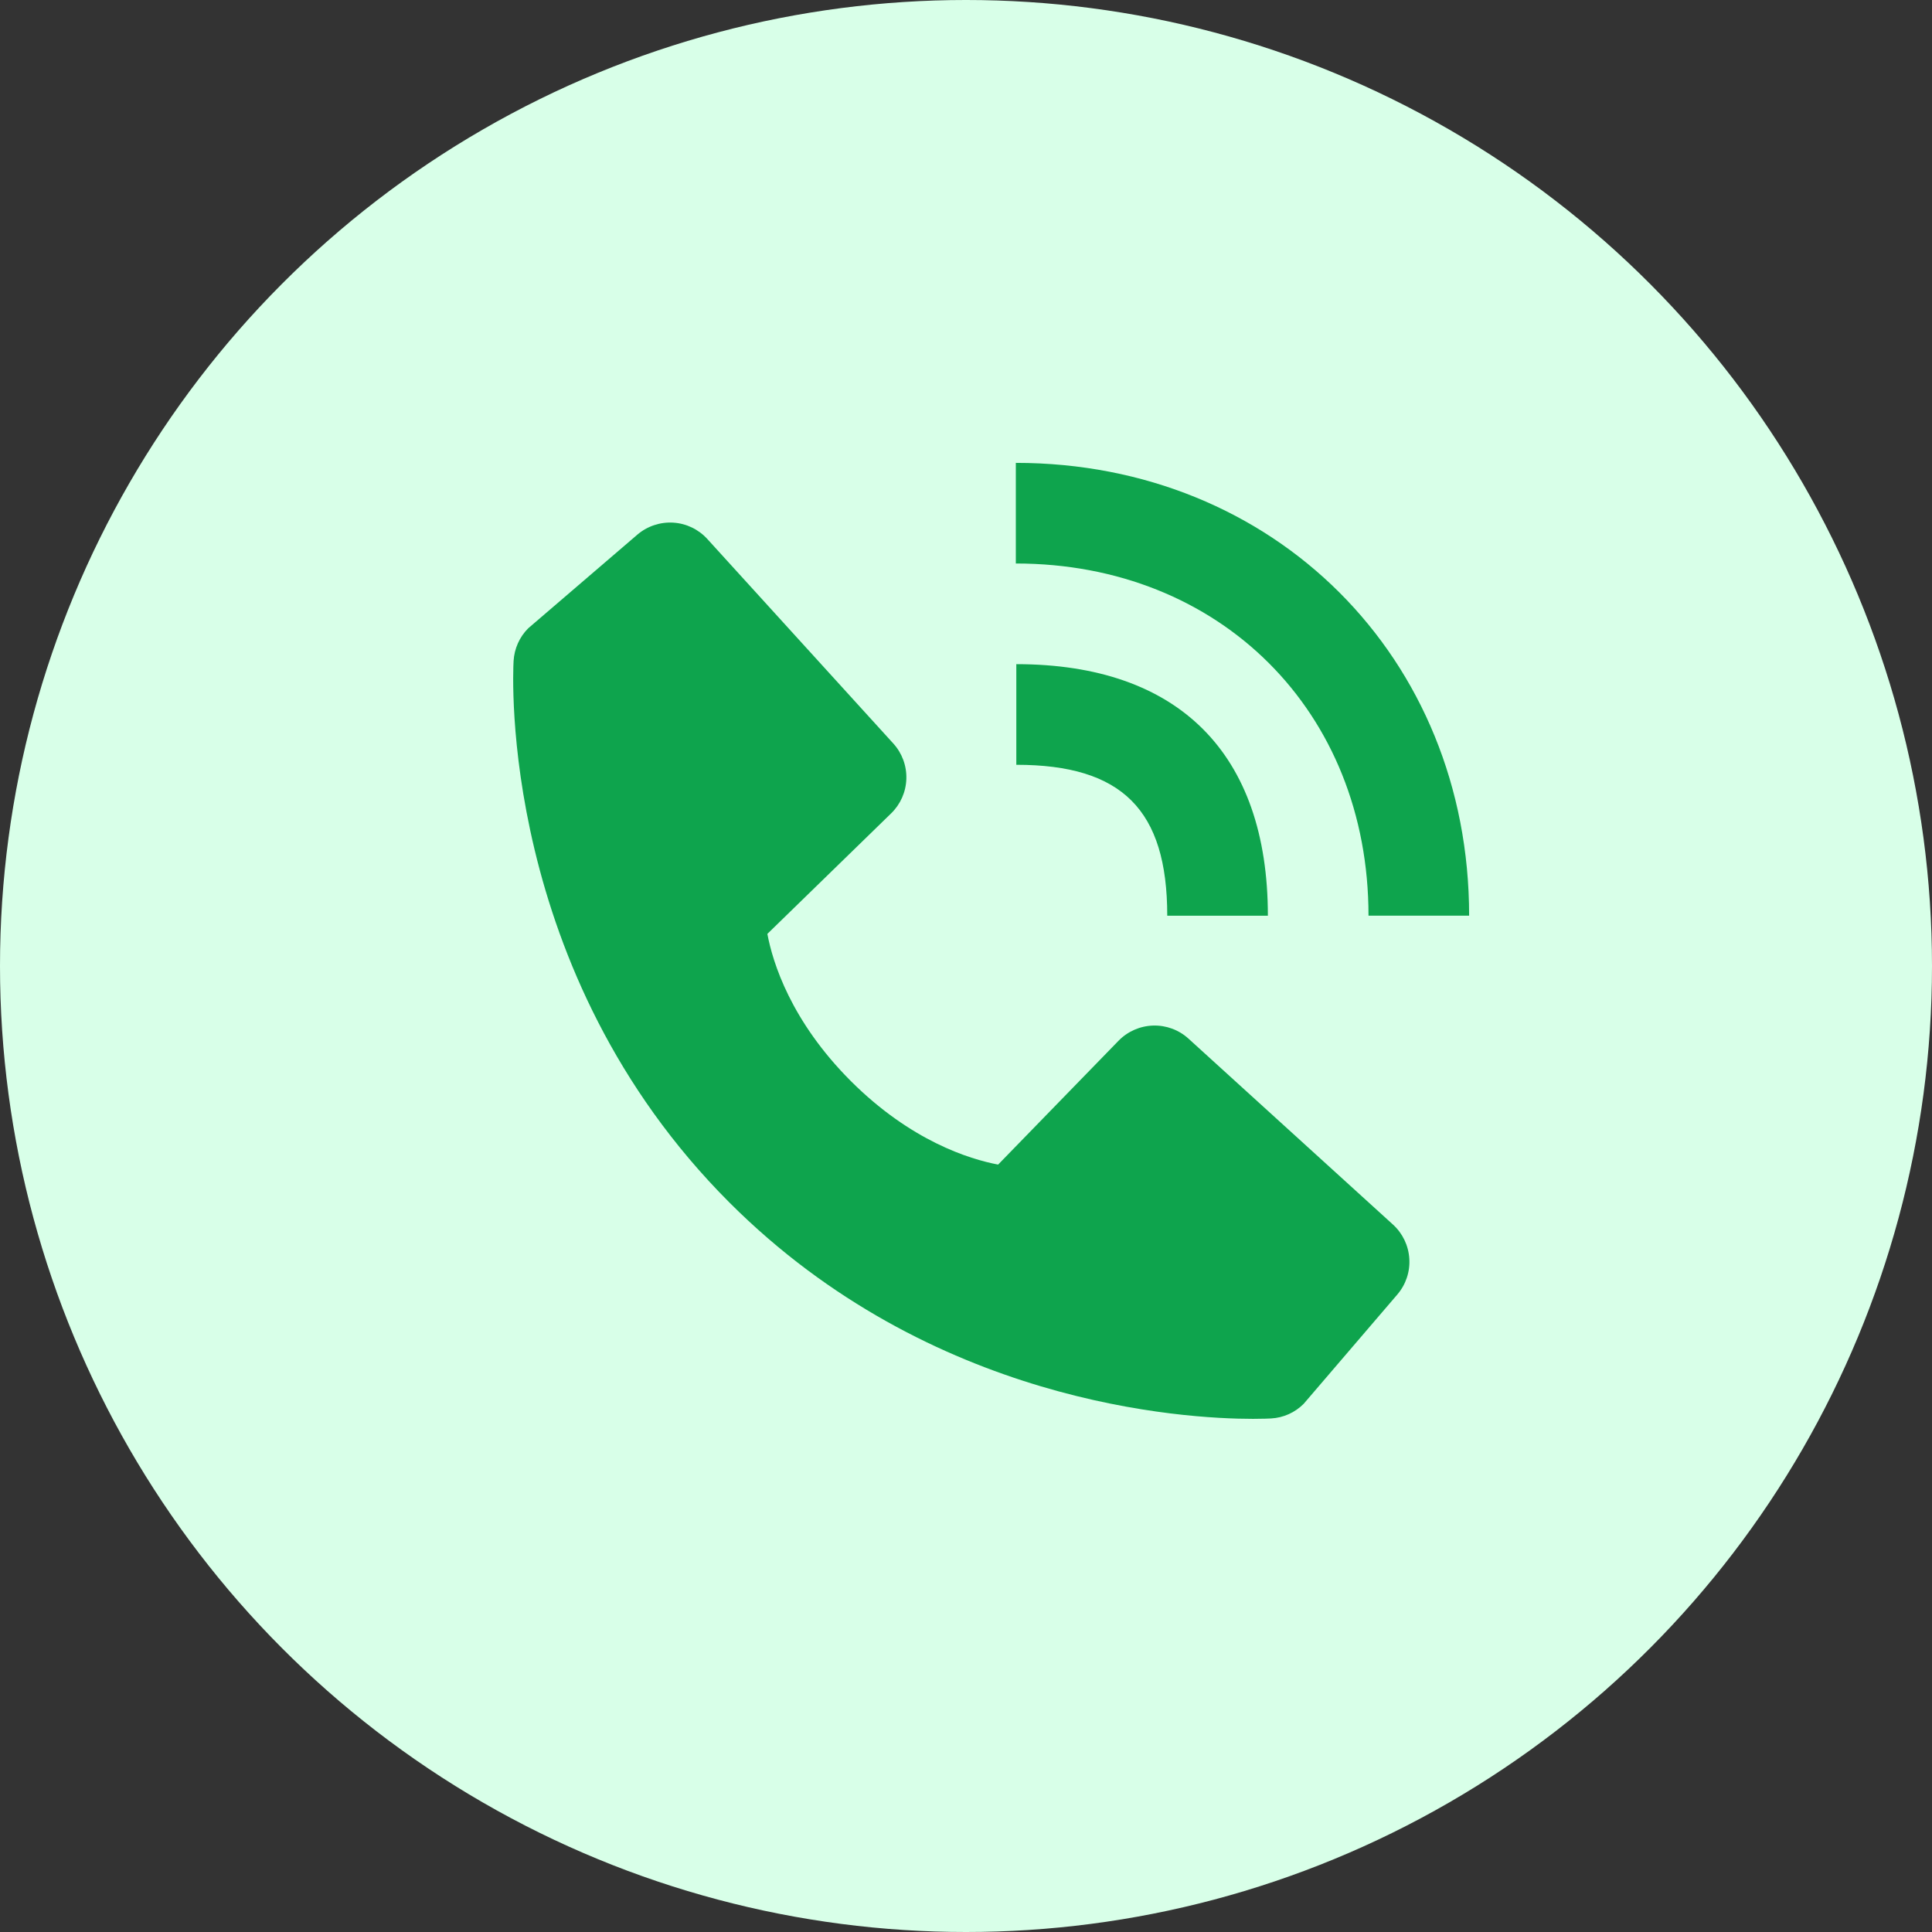 <svg width="48" height="48" viewBox="0 0 48 48" fill="none" xmlns="http://www.w3.org/2000/svg">
<rect x="0" y="0" width="48" height="48" fill="#333333" stroke="none"/>
<circle cx="24" cy="24" r="24" fill="#D8FFE8"/>
<path d="M34 22.749H36.5C36.5 16.336 31.659 11.5 25.238 11.5V14C30.315 14 34 17.679 34 22.749Z" fill="#0EA44D"/>
<path d="M25.25 19.001C27.879 19.001 29 20.122 29 22.751H31.5C31.5 18.72 29.282 16.501 25.25 16.501V19.001ZM29.528 25.805C29.288 25.586 28.972 25.47 28.648 25.48C28.323 25.49 28.015 25.626 27.789 25.858L24.798 28.934C24.078 28.797 22.63 28.346 21.14 26.86C19.65 25.368 19.199 23.917 19.065 23.202L22.139 20.209C22.372 19.983 22.508 19.676 22.518 19.351C22.528 19.026 22.412 18.711 22.193 18.471L17.574 13.392C17.355 13.151 17.052 13.005 16.727 12.985C16.402 12.965 16.082 13.072 15.835 13.283L13.123 15.61C12.907 15.826 12.778 16.115 12.76 16.421C12.742 16.733 12.384 24.136 18.124 29.878C23.132 34.885 29.404 35.251 31.132 35.251C31.384 35.251 31.539 35.243 31.58 35.241C31.886 35.224 32.175 35.094 32.39 34.877L34.715 32.163C34.927 31.916 35.035 31.597 35.014 31.272C34.994 30.947 34.849 30.643 34.608 30.424L29.528 25.805Z" fill="#0EA44D"/>
</svg>

